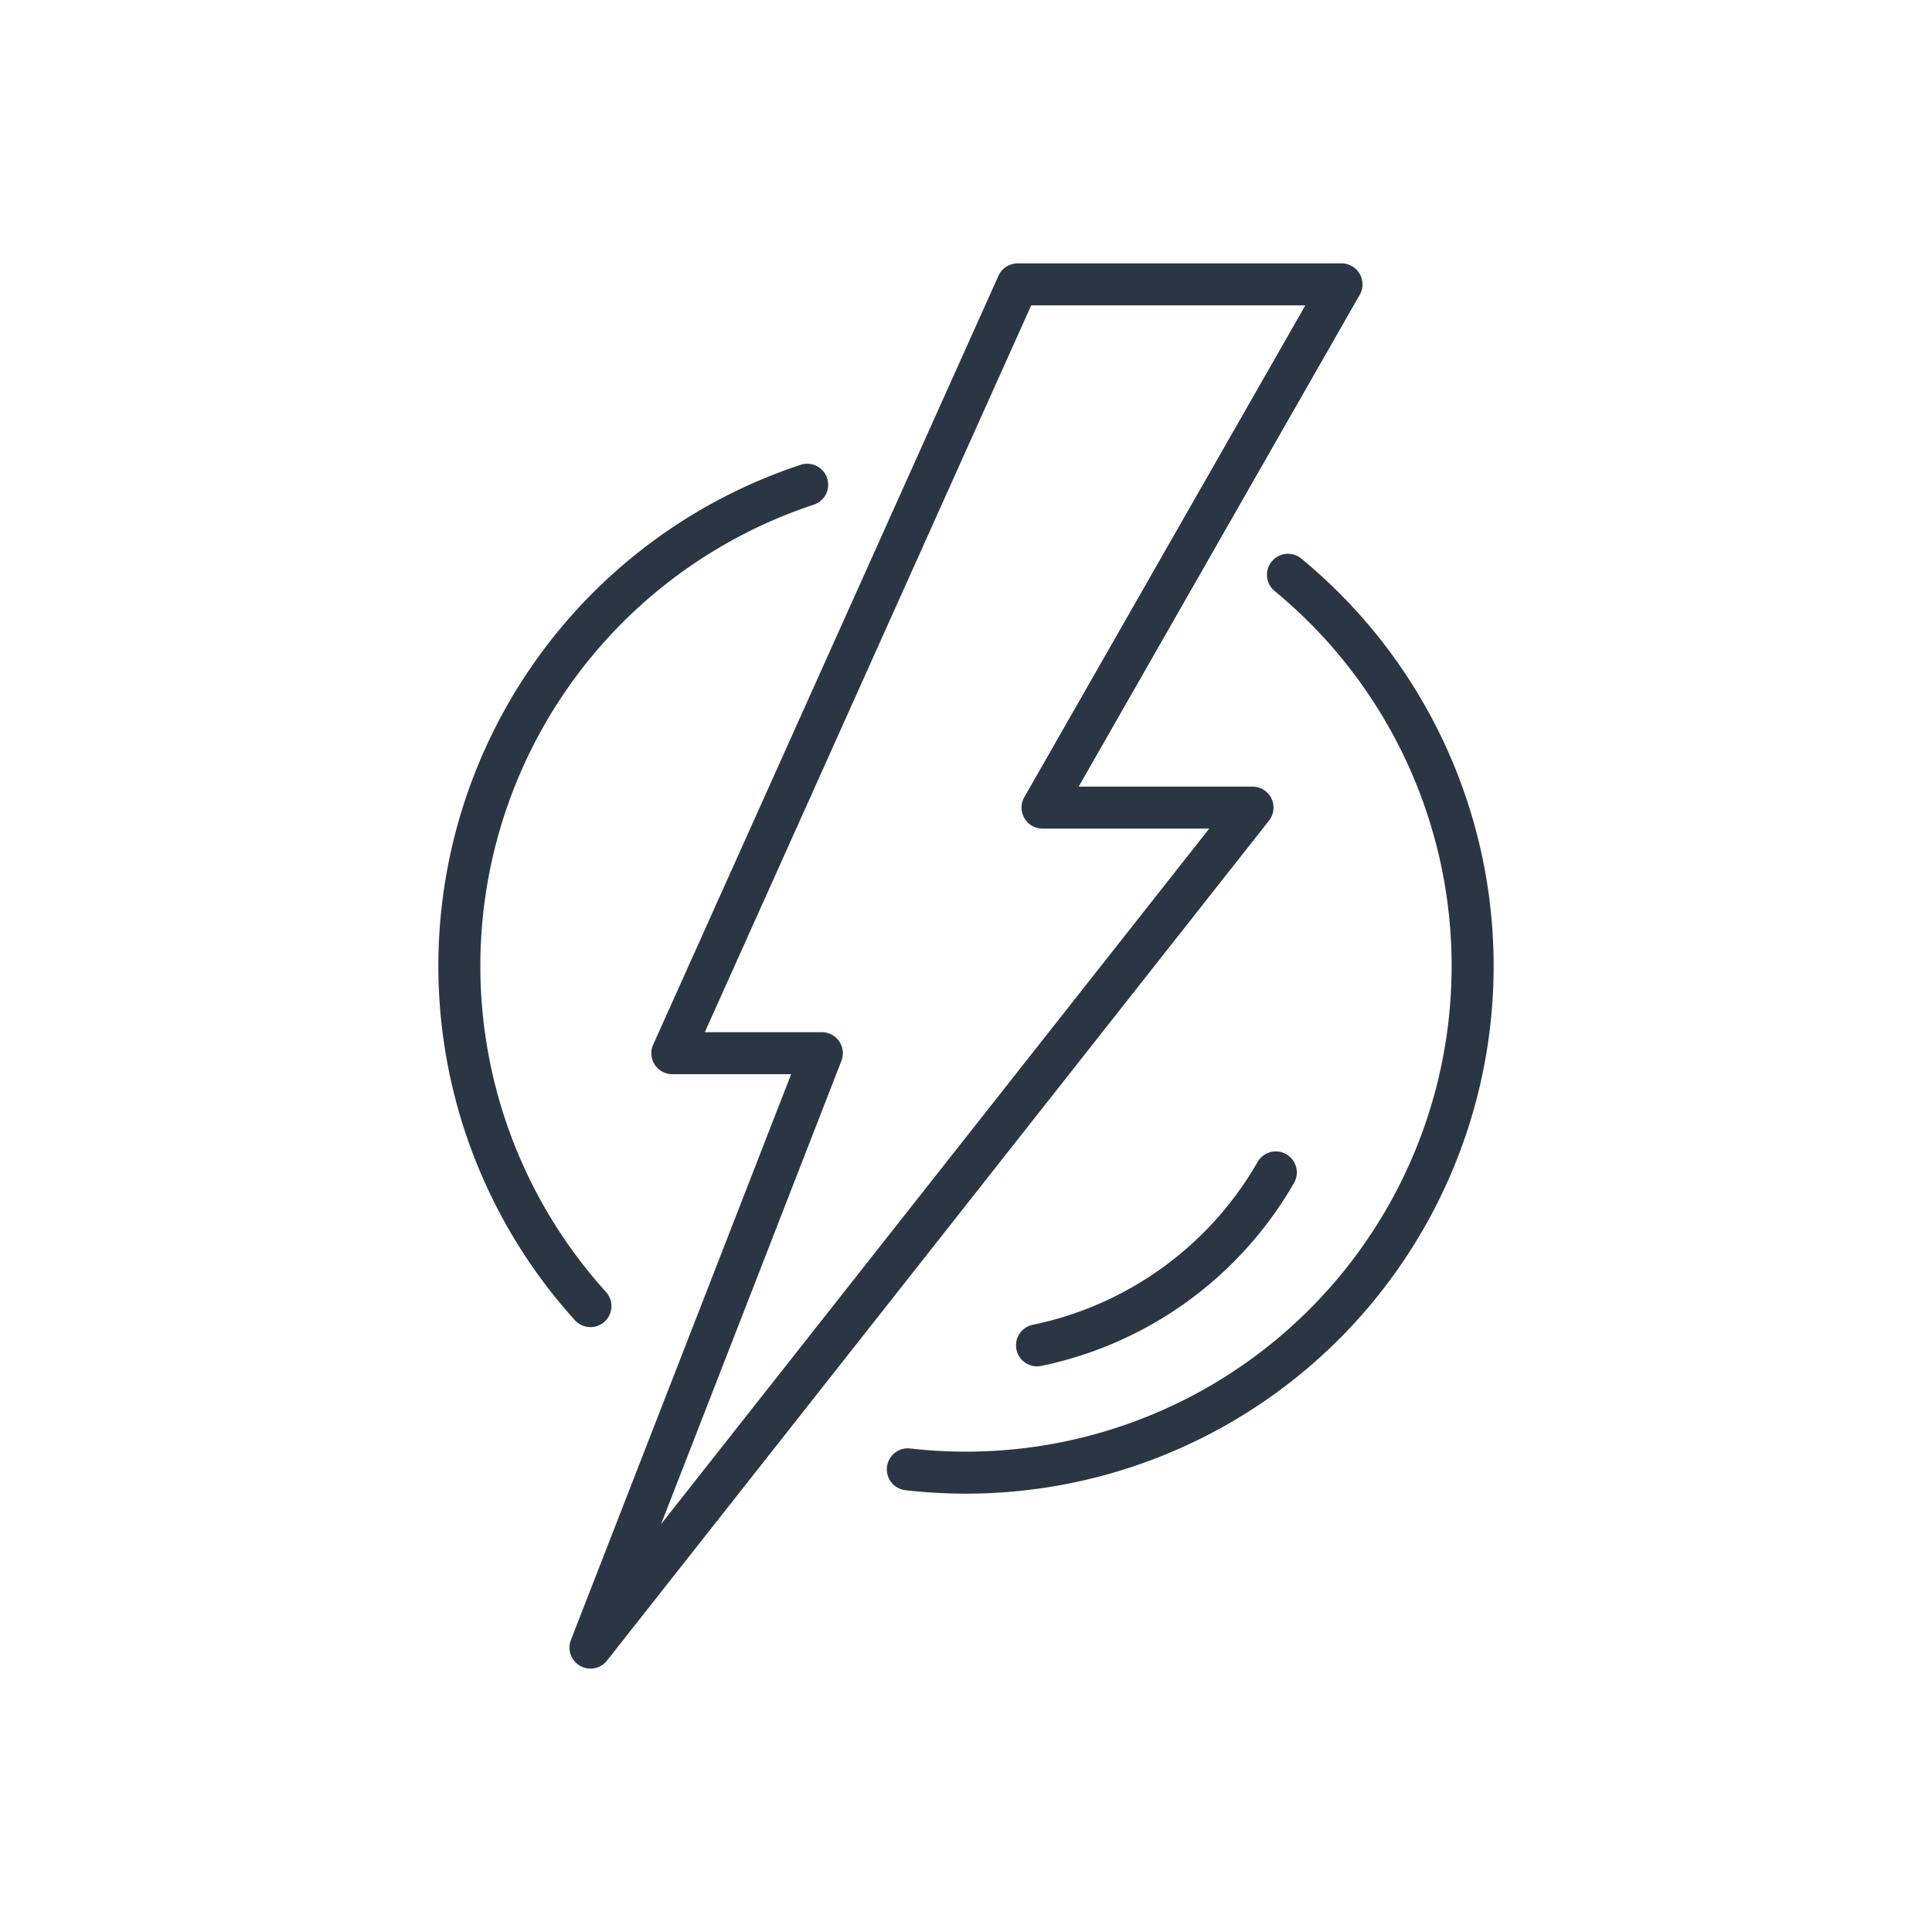 <?xml version="1.0" encoding="utf-8"?>
<svg id="Layer_5" data-name="Layer 5" xmlns="http://www.w3.org/2000/svg" viewBox="0 0 184 184"><defs><style>.cls-1{fill:none;}.cls-2{fill:#2b3645;}</style></defs><title>icon-services-energie</title><rect class="cls-1" width="184" height="184"/><rect class="cls-1" width="184" height="184"/><path class="cls-2" d="M56.235,126.391a1.998,1.998,0,0,1-1.483-.657,50.265,50.265,0,0,1,21.521-81.474,2,2,0,0,1,1.251,3.799,46.265,46.265,0,0,0-19.808,74.989,2,2,0,0,1-1.481,3.343"/><path class="cls-2" d="M92,142.253a51.242,51.242,0,0,1-5.767-.327,2,2,0,0,1,.454-3.975,47.152,47.152,0,0,0,5.313.302,46.253,46.253,0,0,0,29.42-81.942,2.001,2.001,0,1,1,2.547-3.086,50.254,50.254,0,0,1-31.967,89.028"/><path class="cls-2" d="M98.76,130.128a2,2,0,0,1-.399-3.959,32.193,32.193,0,0,0,21.412-15.508,2,2,0,1,1,3.468,1.994,36.191,36.191,0,0,1-24.078,17.432,1.976,1.976,0,0,1-.403.041"/><path class="cls-2" d="M56.236,158.915a2,2,0,0,1-1.863-2.725l20.974-53.885H64.034a1.999,1.999,0,0,1-1.824-2.819l32.881-73.221a1.999,1.999,0,0,1,1.824-1.181h30.848a2,2,0,0,1,1.736,2.992l-26.765,46.839h16.554a2,2,0,0,1,1.57,3.239l-63.05,80a1.998,1.998,0,0,1-1.572.761m10.889-60.61h11.146a2,2,0,0,1,1.865,2.726l-17.174,44.121,52.203-66.237H99.288a2,2,0,0,1-1.736-2.992l26.764-46.839H98.209Z"/></svg>
